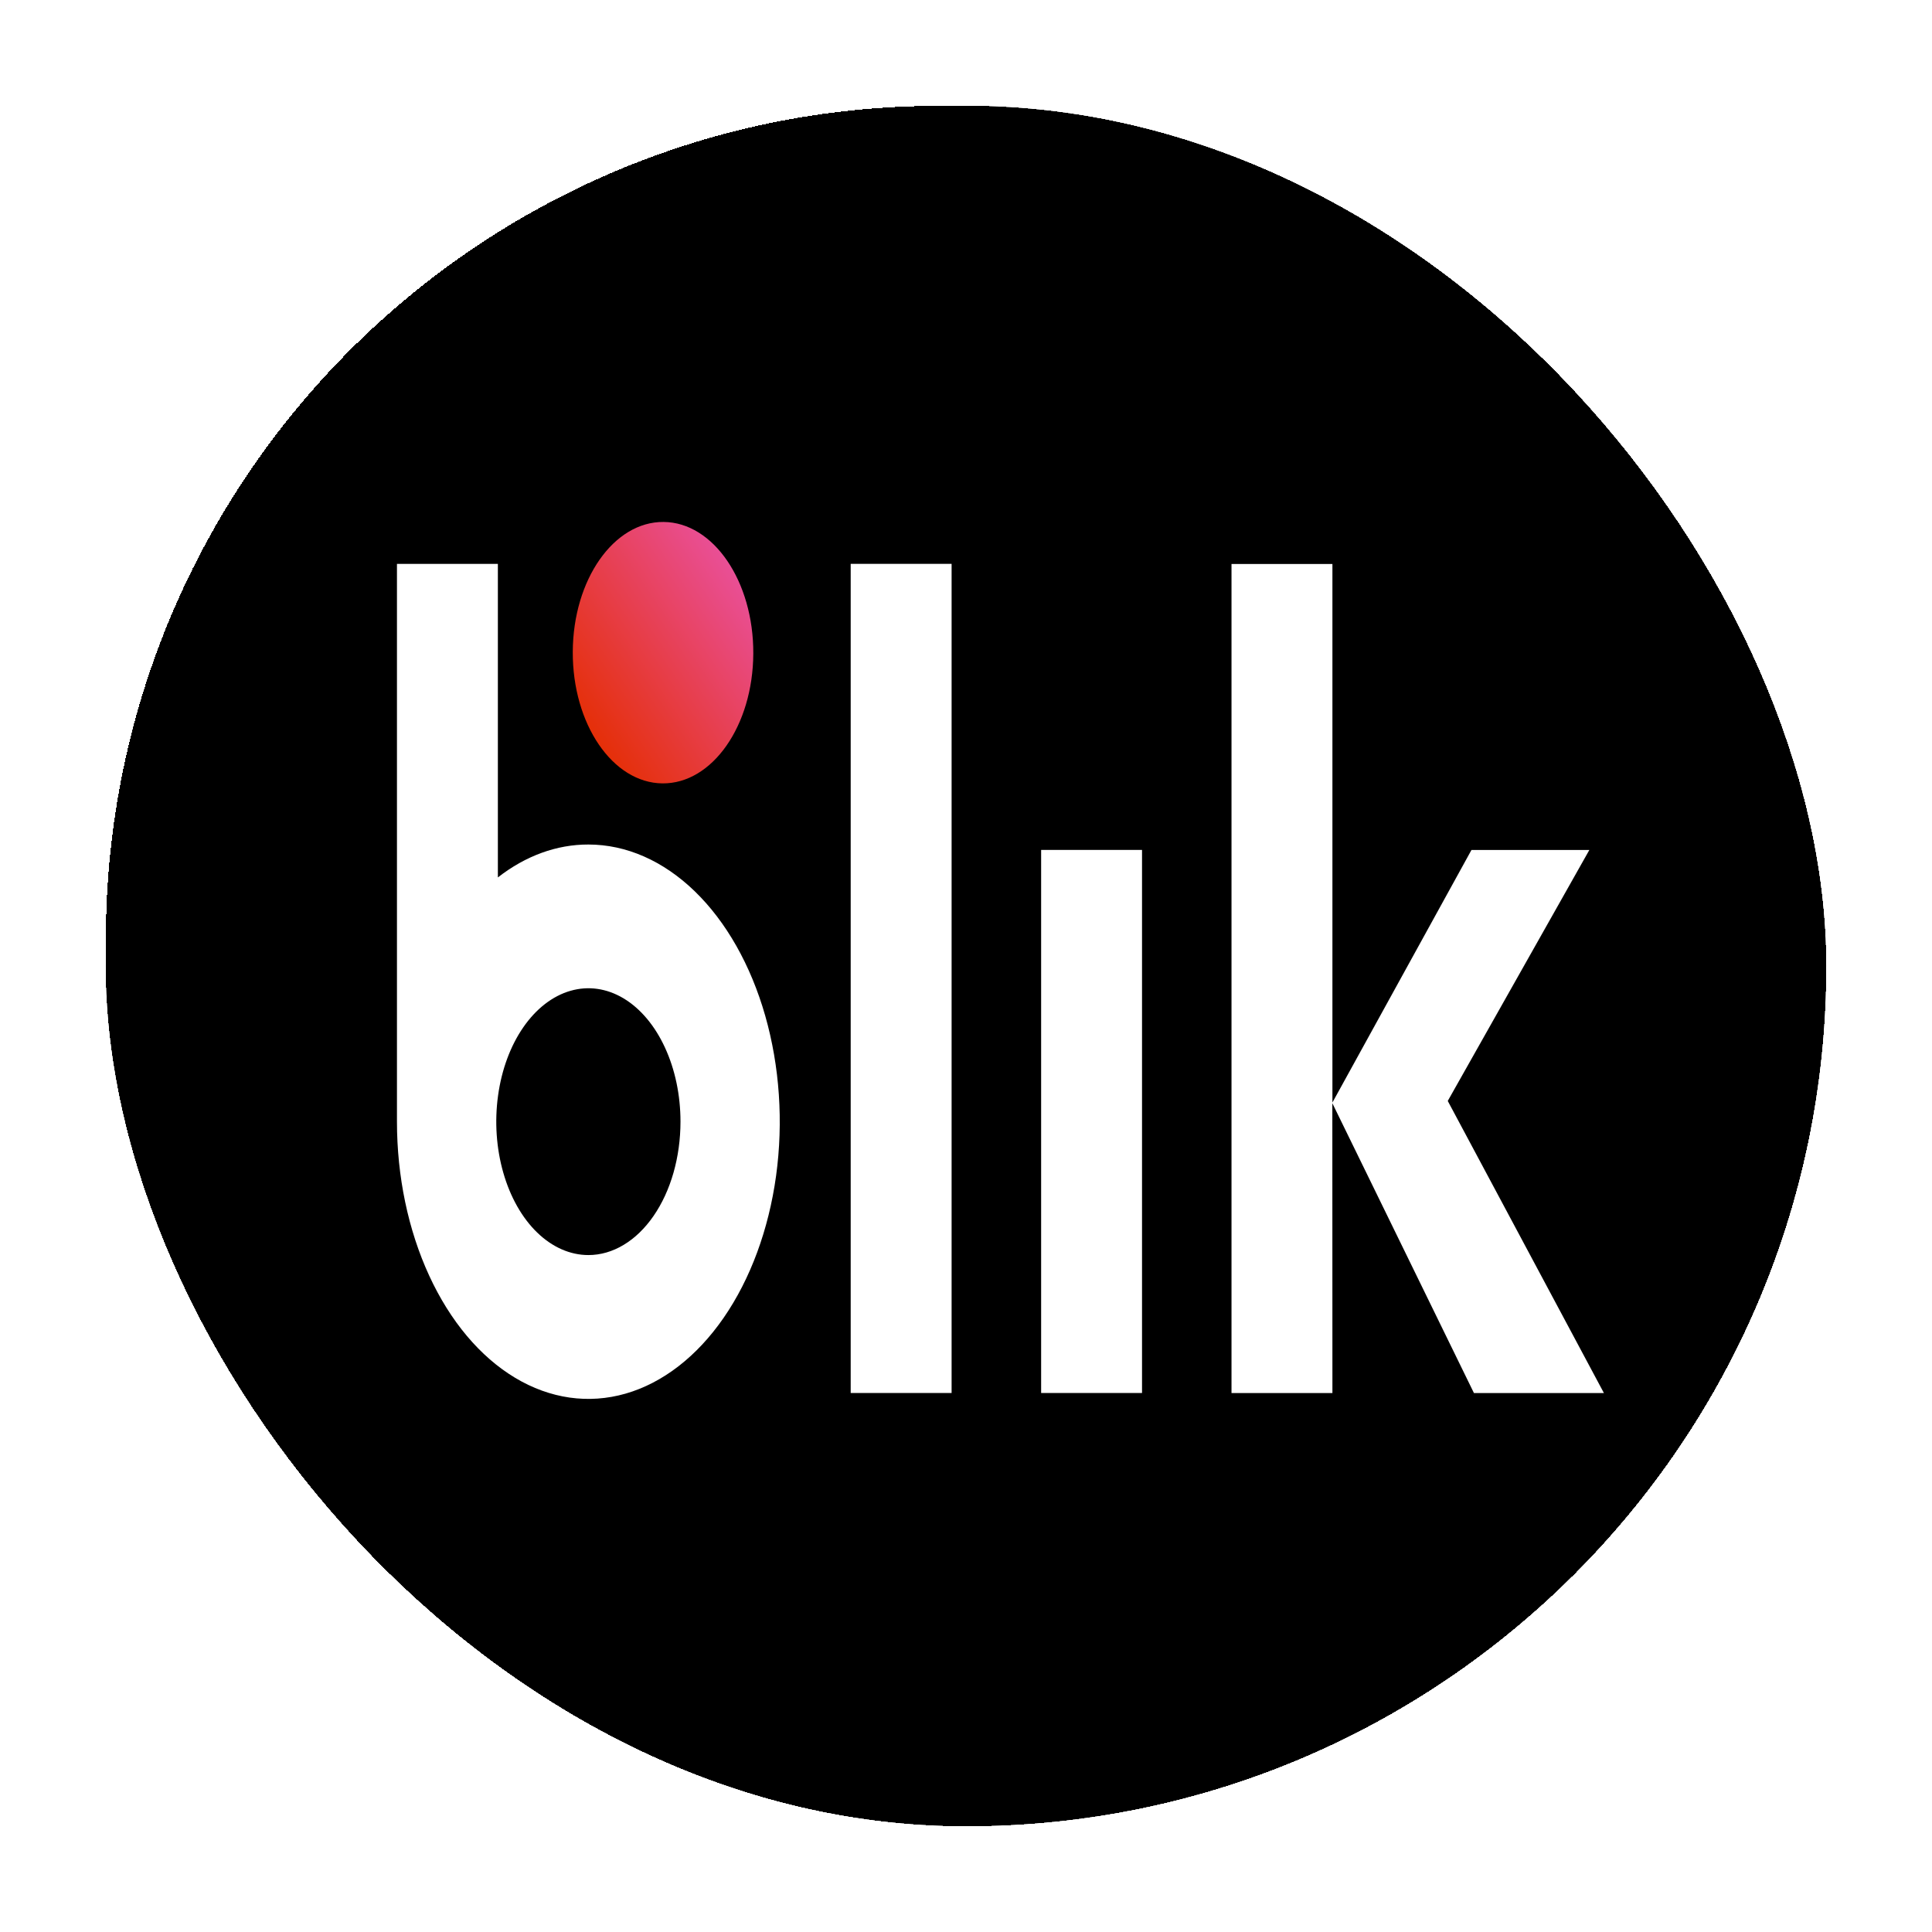 <svg width="73" height="73" viewBox="0 0 73 73" fill="none" xmlns="http://www.w3.org/2000/svg">
<g filter="url(#filter0_d_20_4)">
<rect x="4" width="63" height="63" rx="32.5" fill="black" shape-rendering="crispEdges"/>
<rect x="4.5" y="0.5" width="64" height="64" rx="32" stroke="black" shape-rendering="crispEdges"/>
<rect x="4.5" y="0.5" width="64" height="64" rx="32" fill="black" stroke="black"/>
<path d="M28.463 20.693C28.475 17.965 26.958 15.739 25.075 15.722C23.191 15.704 21.654 17.901 21.642 20.629C21.63 23.357 23.147 25.582 25.03 25.6C26.914 25.618 28.451 23.421 28.463 20.693Z" fill="url(#paint0_linear_20_4)"/>
<path d="M32.143 17.305H35.956V48.634H32.143V17.305Z" fill="white"/>
<path d="M39.339 28.114H43.151V48.634H39.339V28.114Z" fill="white"/>
<path d="M22.232 27.91C21.038 27.907 19.863 28.334 18.812 29.153V17.306H14.999V38.381C14.999 40.452 15.422 42.477 16.217 44.2C17.011 45.923 18.14 47.266 19.462 48.059C20.783 48.852 22.237 49.06 23.64 48.657C25.043 48.253 26.332 47.256 27.344 45.791C28.355 44.327 29.044 42.46 29.324 40.429C29.603 38.397 29.46 36.291 28.913 34.377C28.366 32.463 27.439 30.827 26.25 29.676C25.061 28.524 23.662 27.91 22.232 27.91ZM22.232 43.422C21.544 43.422 20.871 43.126 20.298 42.572C19.726 42.019 19.28 41.231 19.017 40.31C18.753 39.389 18.684 38.376 18.819 37.398C18.953 36.421 19.284 35.523 19.771 34.818C20.258 34.113 20.878 33.633 21.553 33.438C22.228 33.243 22.927 33.343 23.563 33.724C24.199 34.106 24.743 34.752 25.125 35.581C25.508 36.409 25.712 37.384 25.712 38.381C25.712 39.043 25.622 39.698 25.448 40.31C25.273 40.922 25.017 41.477 24.693 41.946C24.37 42.414 23.986 42.785 23.564 43.038C23.142 43.292 22.689 43.422 22.232 43.422Z" fill="white"/>
<path d="M55.692 48.635H60.603L54.703 37.599L60.053 28.116H55.599L50.345 37.658V17.31H46.532V48.635H50.345L50.342 37.684L55.692 48.635Z" fill="white"/>
</g>
<defs>
<filter id="filter0_d_20_4" x="0" y="0" width="73" height="73" filterUnits="userSpaceOnUse" color-interpolation-filters="sRGB">
<feFlood flood-opacity="0" result="BackgroundImageFix"/>
<feColorMatrix in="SourceAlpha" type="matrix" values="0 0 0 0 0 0 0 0 0 0 0 0 0 0 0 0 0 0 127 0" result="hardAlpha"/>
<feOffset dy="4"/>
<feGaussianBlur stdDeviation="2"/>
<feComposite in2="hardAlpha" operator="out"/>
<feColorMatrix type="matrix" values="0 0 0 0 0 0 0 0 0 0 0 0 0 0 0 0 0 0 0.25 0"/>
<feBlend mode="normal" in2="BackgroundImageFix" result="effect1_dropShadow_20_4"/>
<feBlend mode="normal" in="SourceGraphic" in2="effect1_dropShadow_20_4" result="shape"/>
</filter>
<linearGradient id="paint0_linear_20_4" x1="22.622" y1="24.125" x2="29.171" y2="19.668" gradientUnits="userSpaceOnUse">
<stop stop-color="#E52F08"/>
<stop offset="1" stop-color="#E94F96"/>
</linearGradient>
</defs>
</svg>